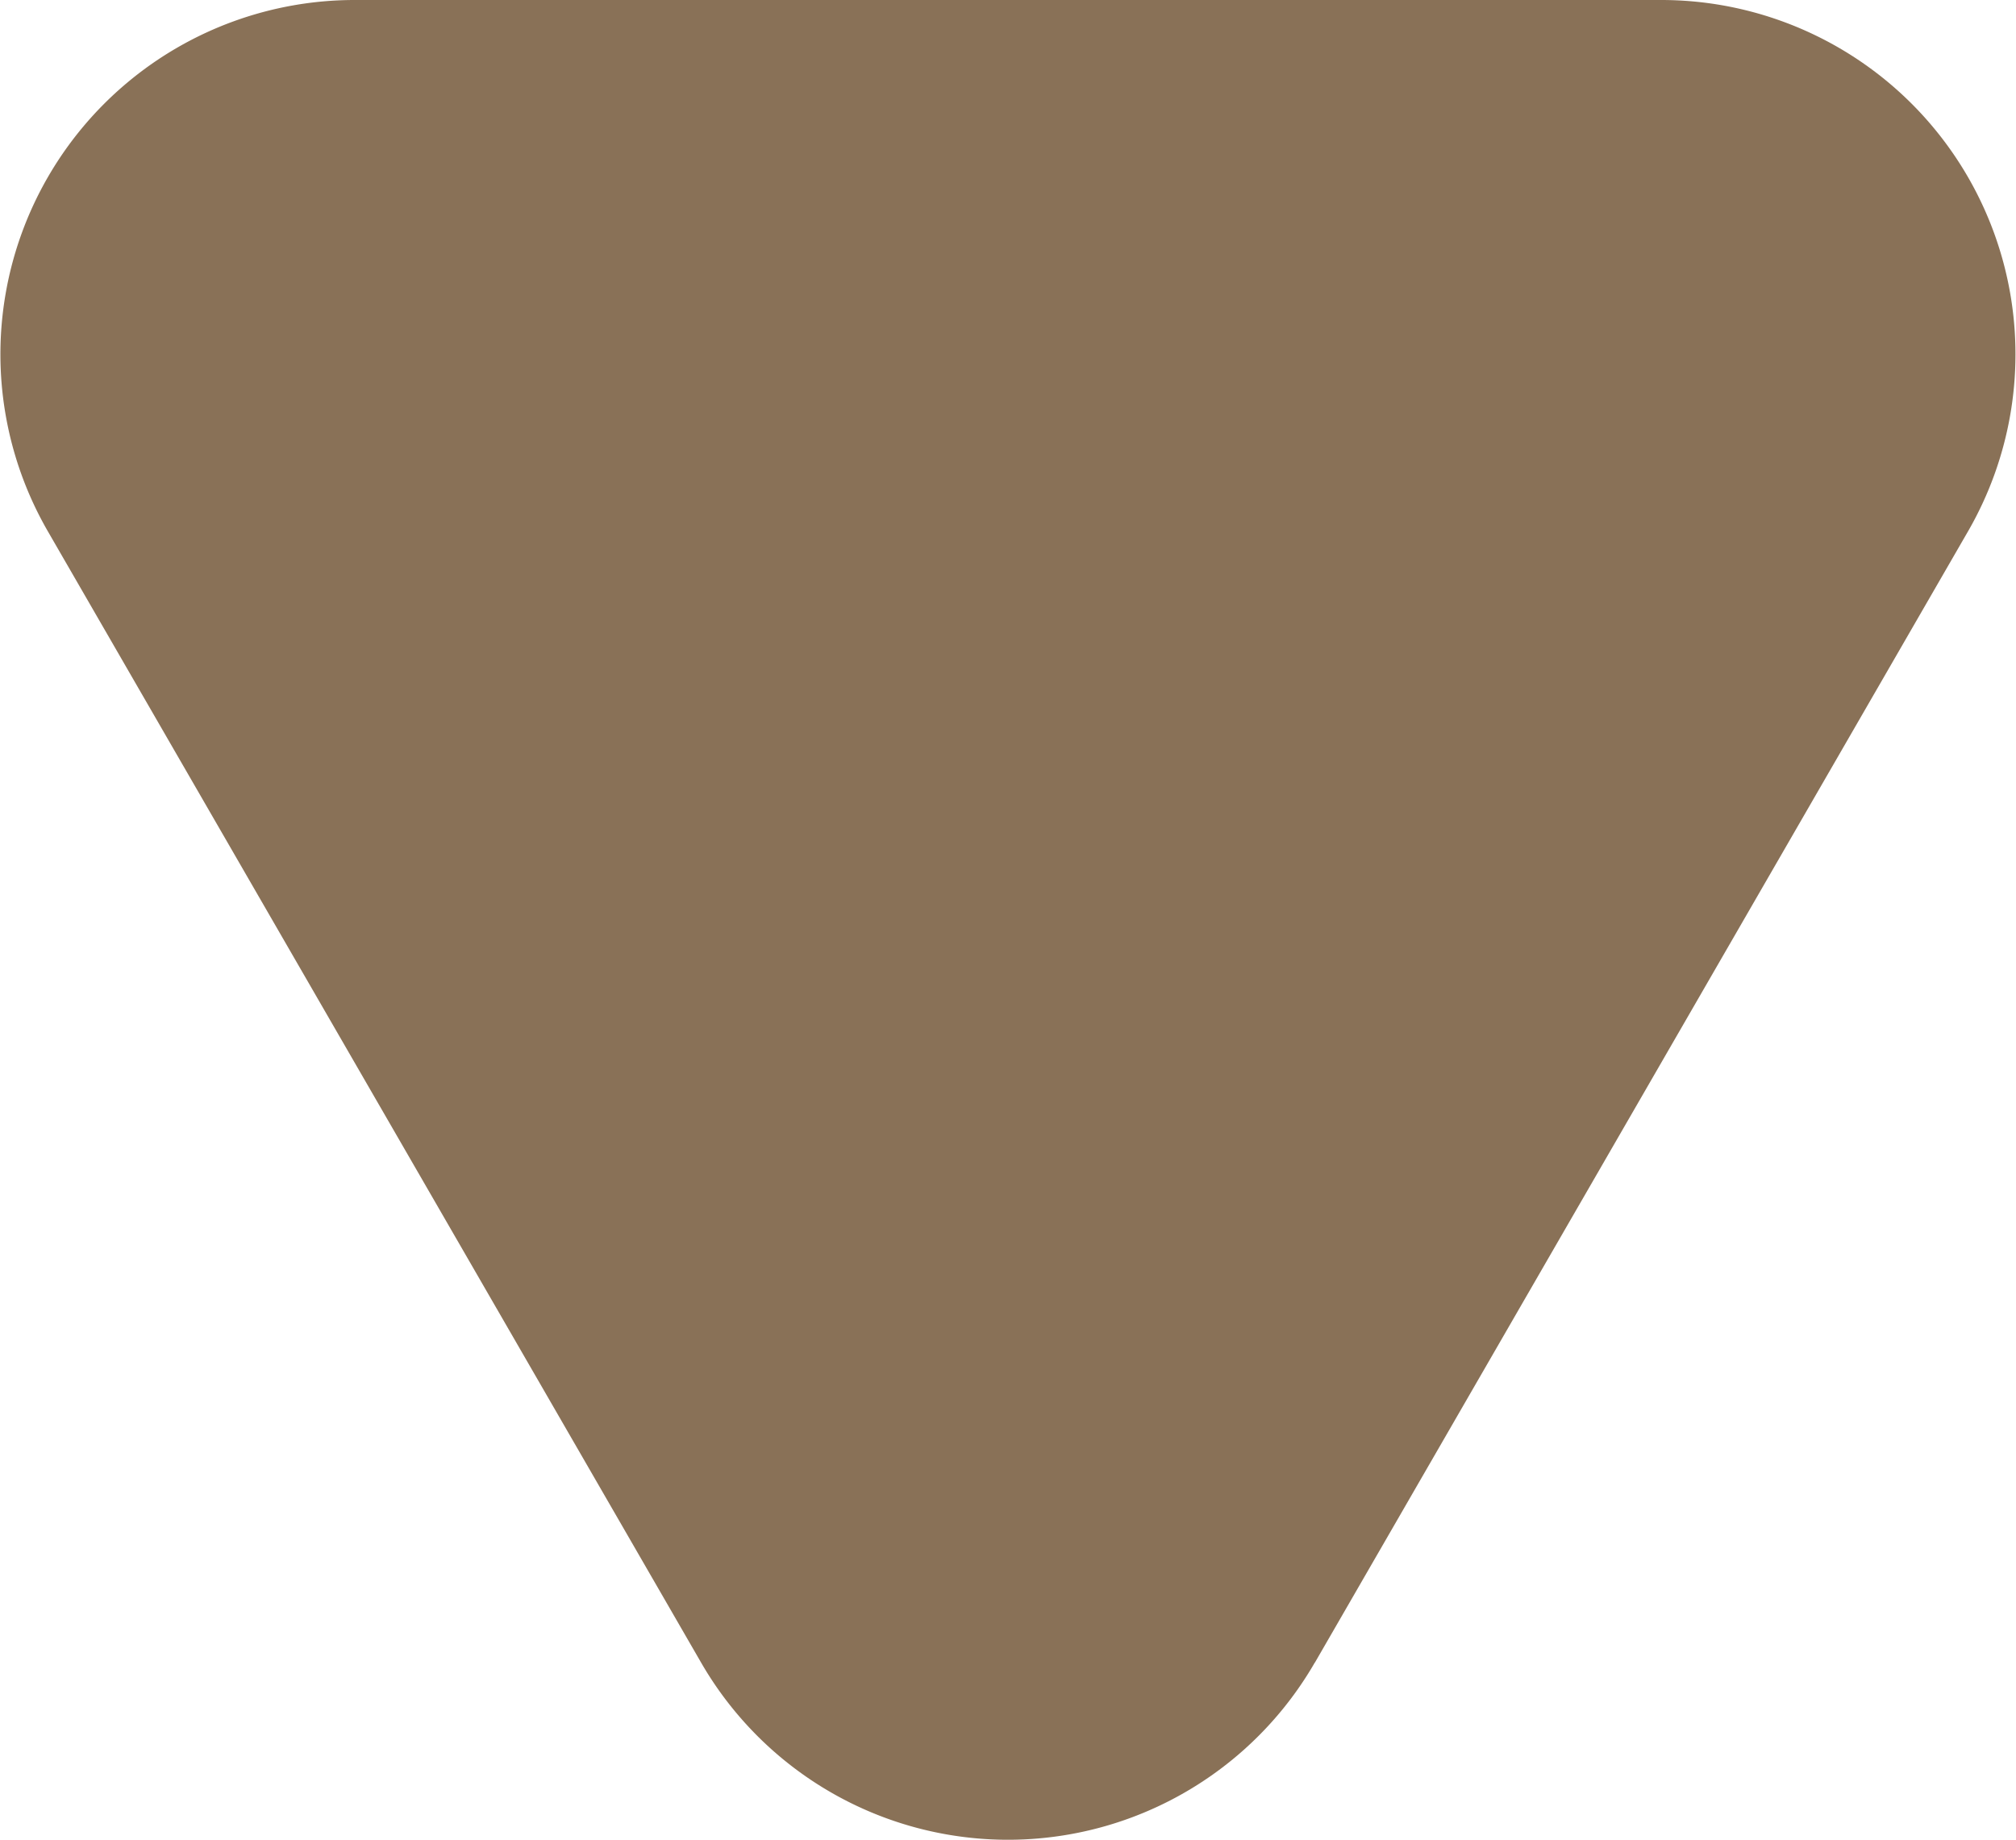 <svg xmlns="http://www.w3.org/2000/svg" xmlns:xlink="http://www.w3.org/1999/xlink" width="17.492" height="15.964" viewBox="0 0 17.492 15.964">
  <defs>
    <clipPath id="clip-path">
      <rect id="Rectangle_53" data-name="Rectangle 53" width="15.964" height="17.492" fill="none"/>
    </clipPath>
  </defs>
  <g id="Group_173" data-name="Group 173" transform="translate(17.492) rotate(90)">
    <g id="Group_172" data-name="Group 172" transform="translate(0 0)" clip-path="url(#clip-path)">
      <path id="Path_175" data-name="Path 175" d="M14.427,6.083,4.612.417A3.074,3.074,0,0,0,0,3.079V14.413a3.074,3.074,0,0,0,4.612,2.663l9.815-5.667a3.074,3.074,0,0,0,0-5.325" transform="translate(0 0)" fill="#897157"/>
    </g>
  </g>
</svg>
